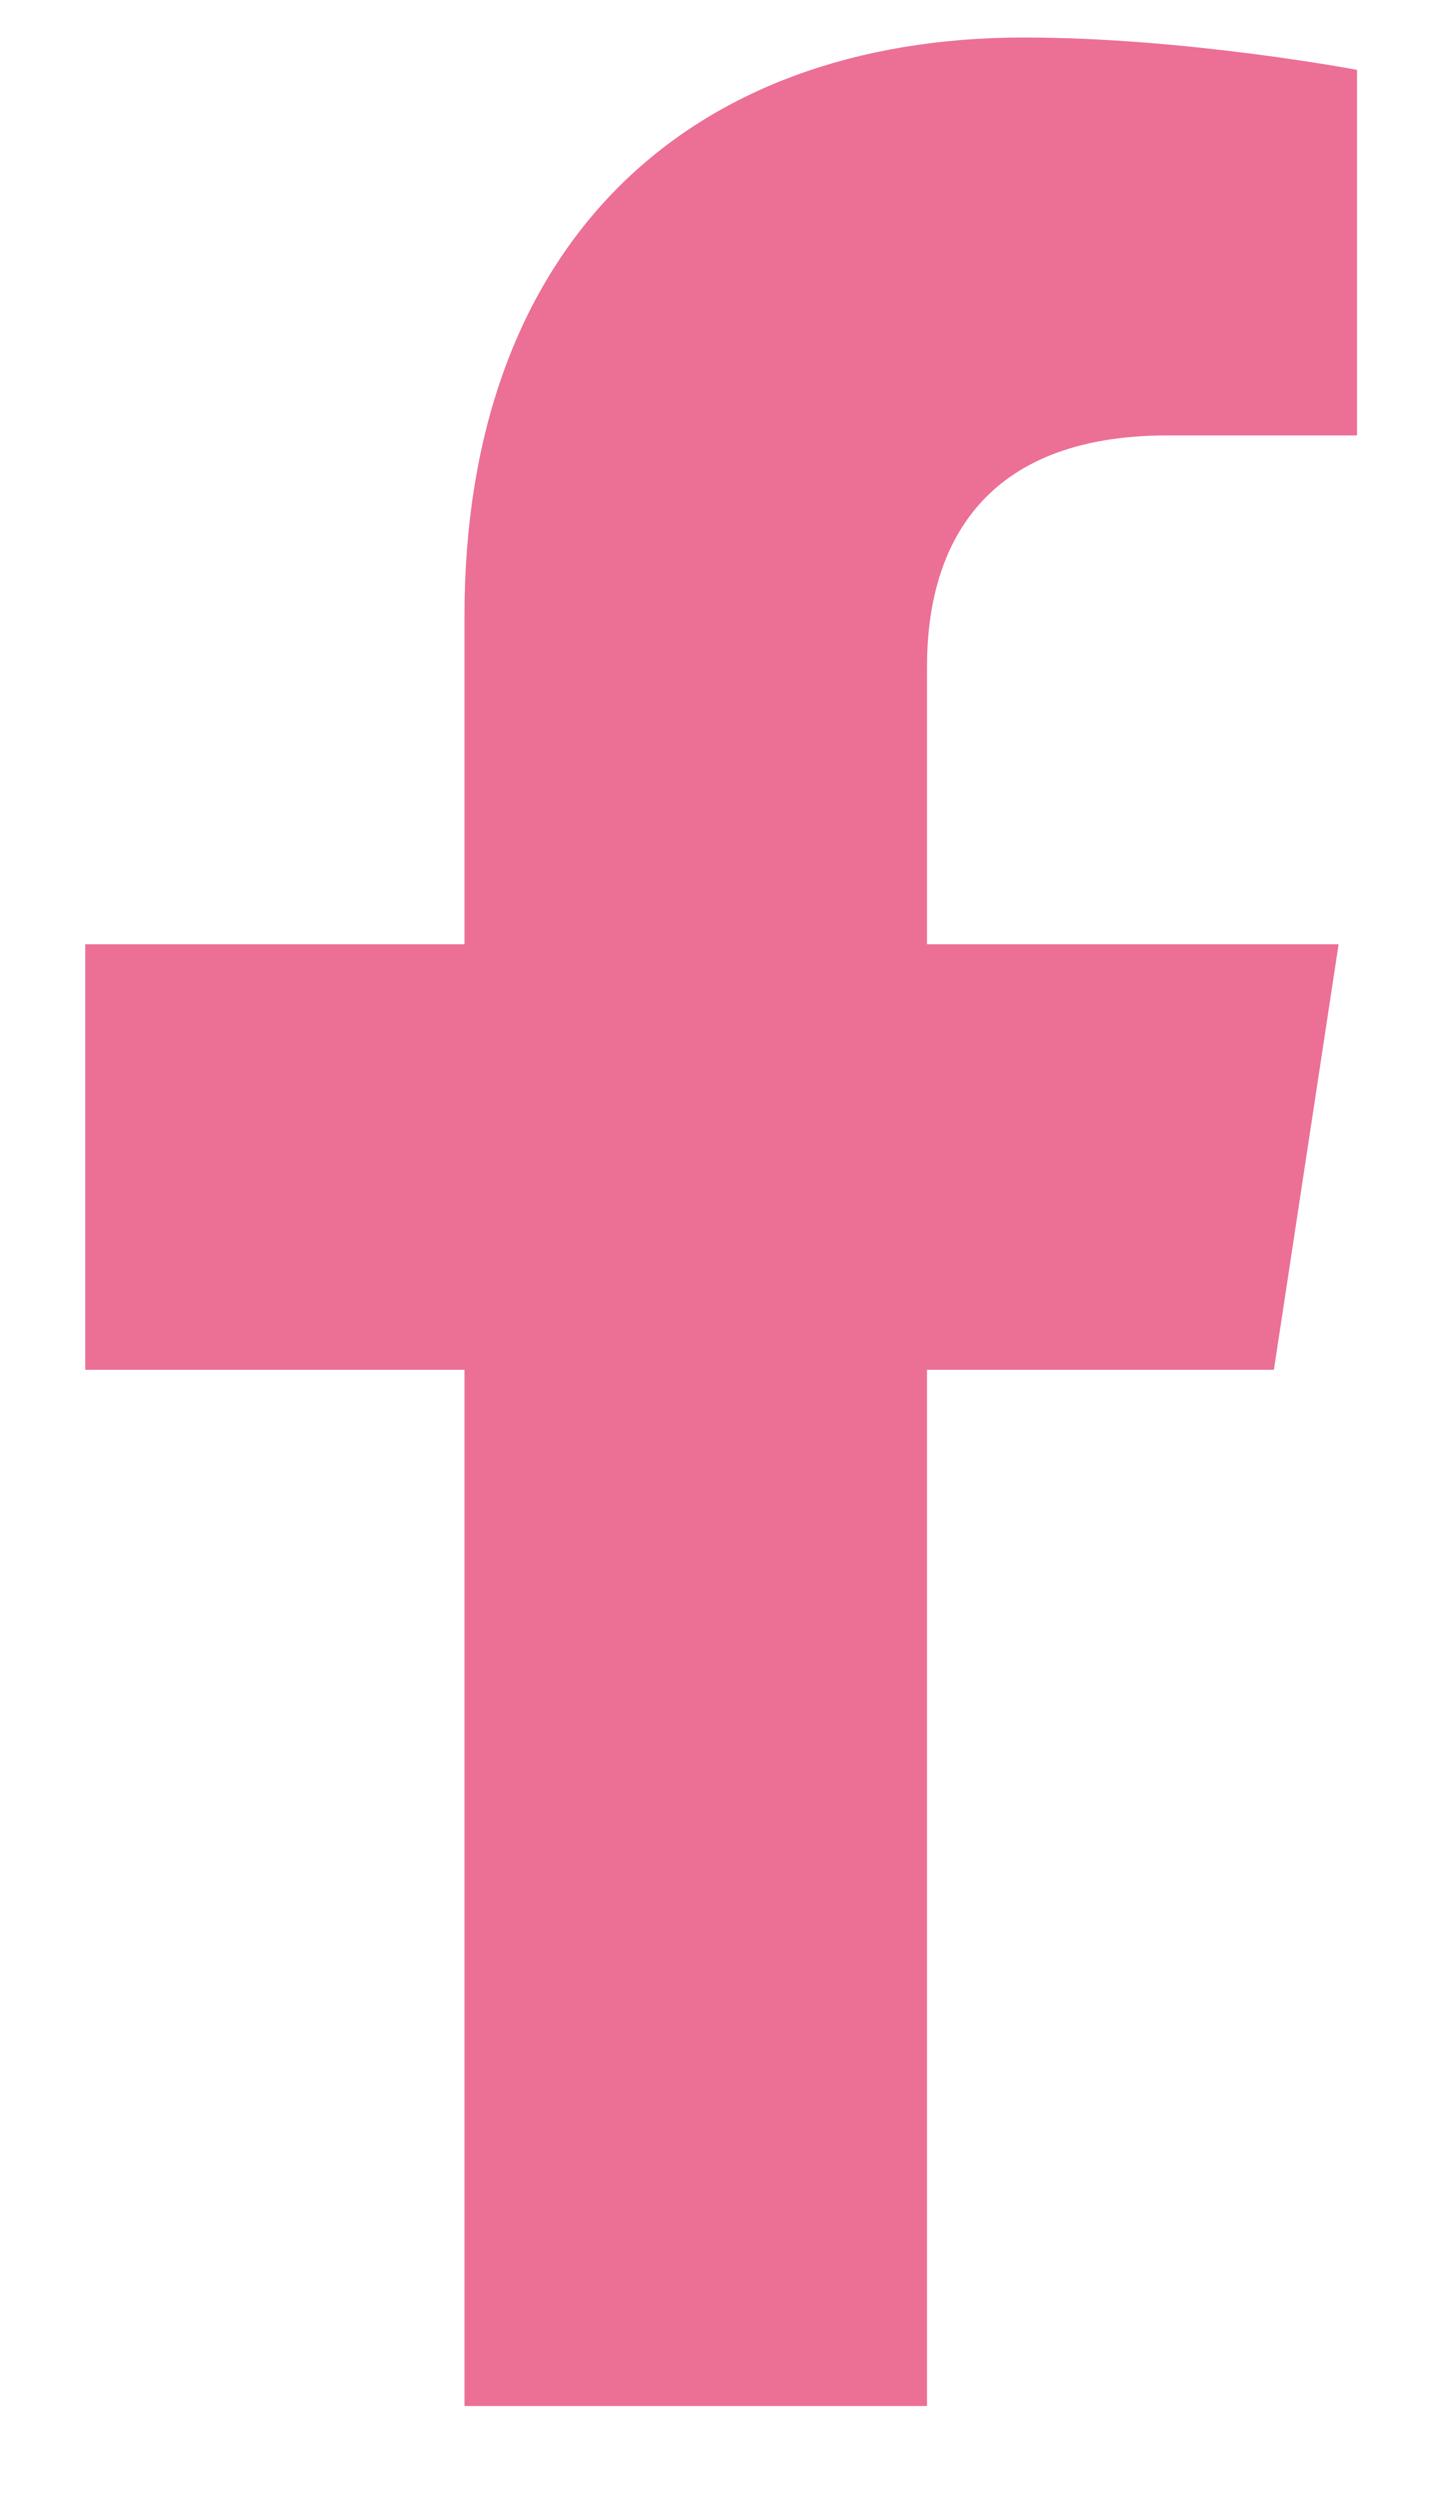 <svg width="11" height="19" viewBox="0 0 11 19" fill="none" xmlns="http://www.w3.org/2000/svg">
<path d="M9.684 10.41H7.047V18.285H3.531V10.41H0.648V7.176H3.531V4.68C3.531 1.867 5.219 0.285 7.785 0.285C9.016 0.285 10.316 0.531 10.316 0.531V3.309H8.875C7.469 3.309 7.047 4.152 7.047 5.066V7.176H10.176L9.684 10.41Z" fill="#EC6F96"/>
</svg>
